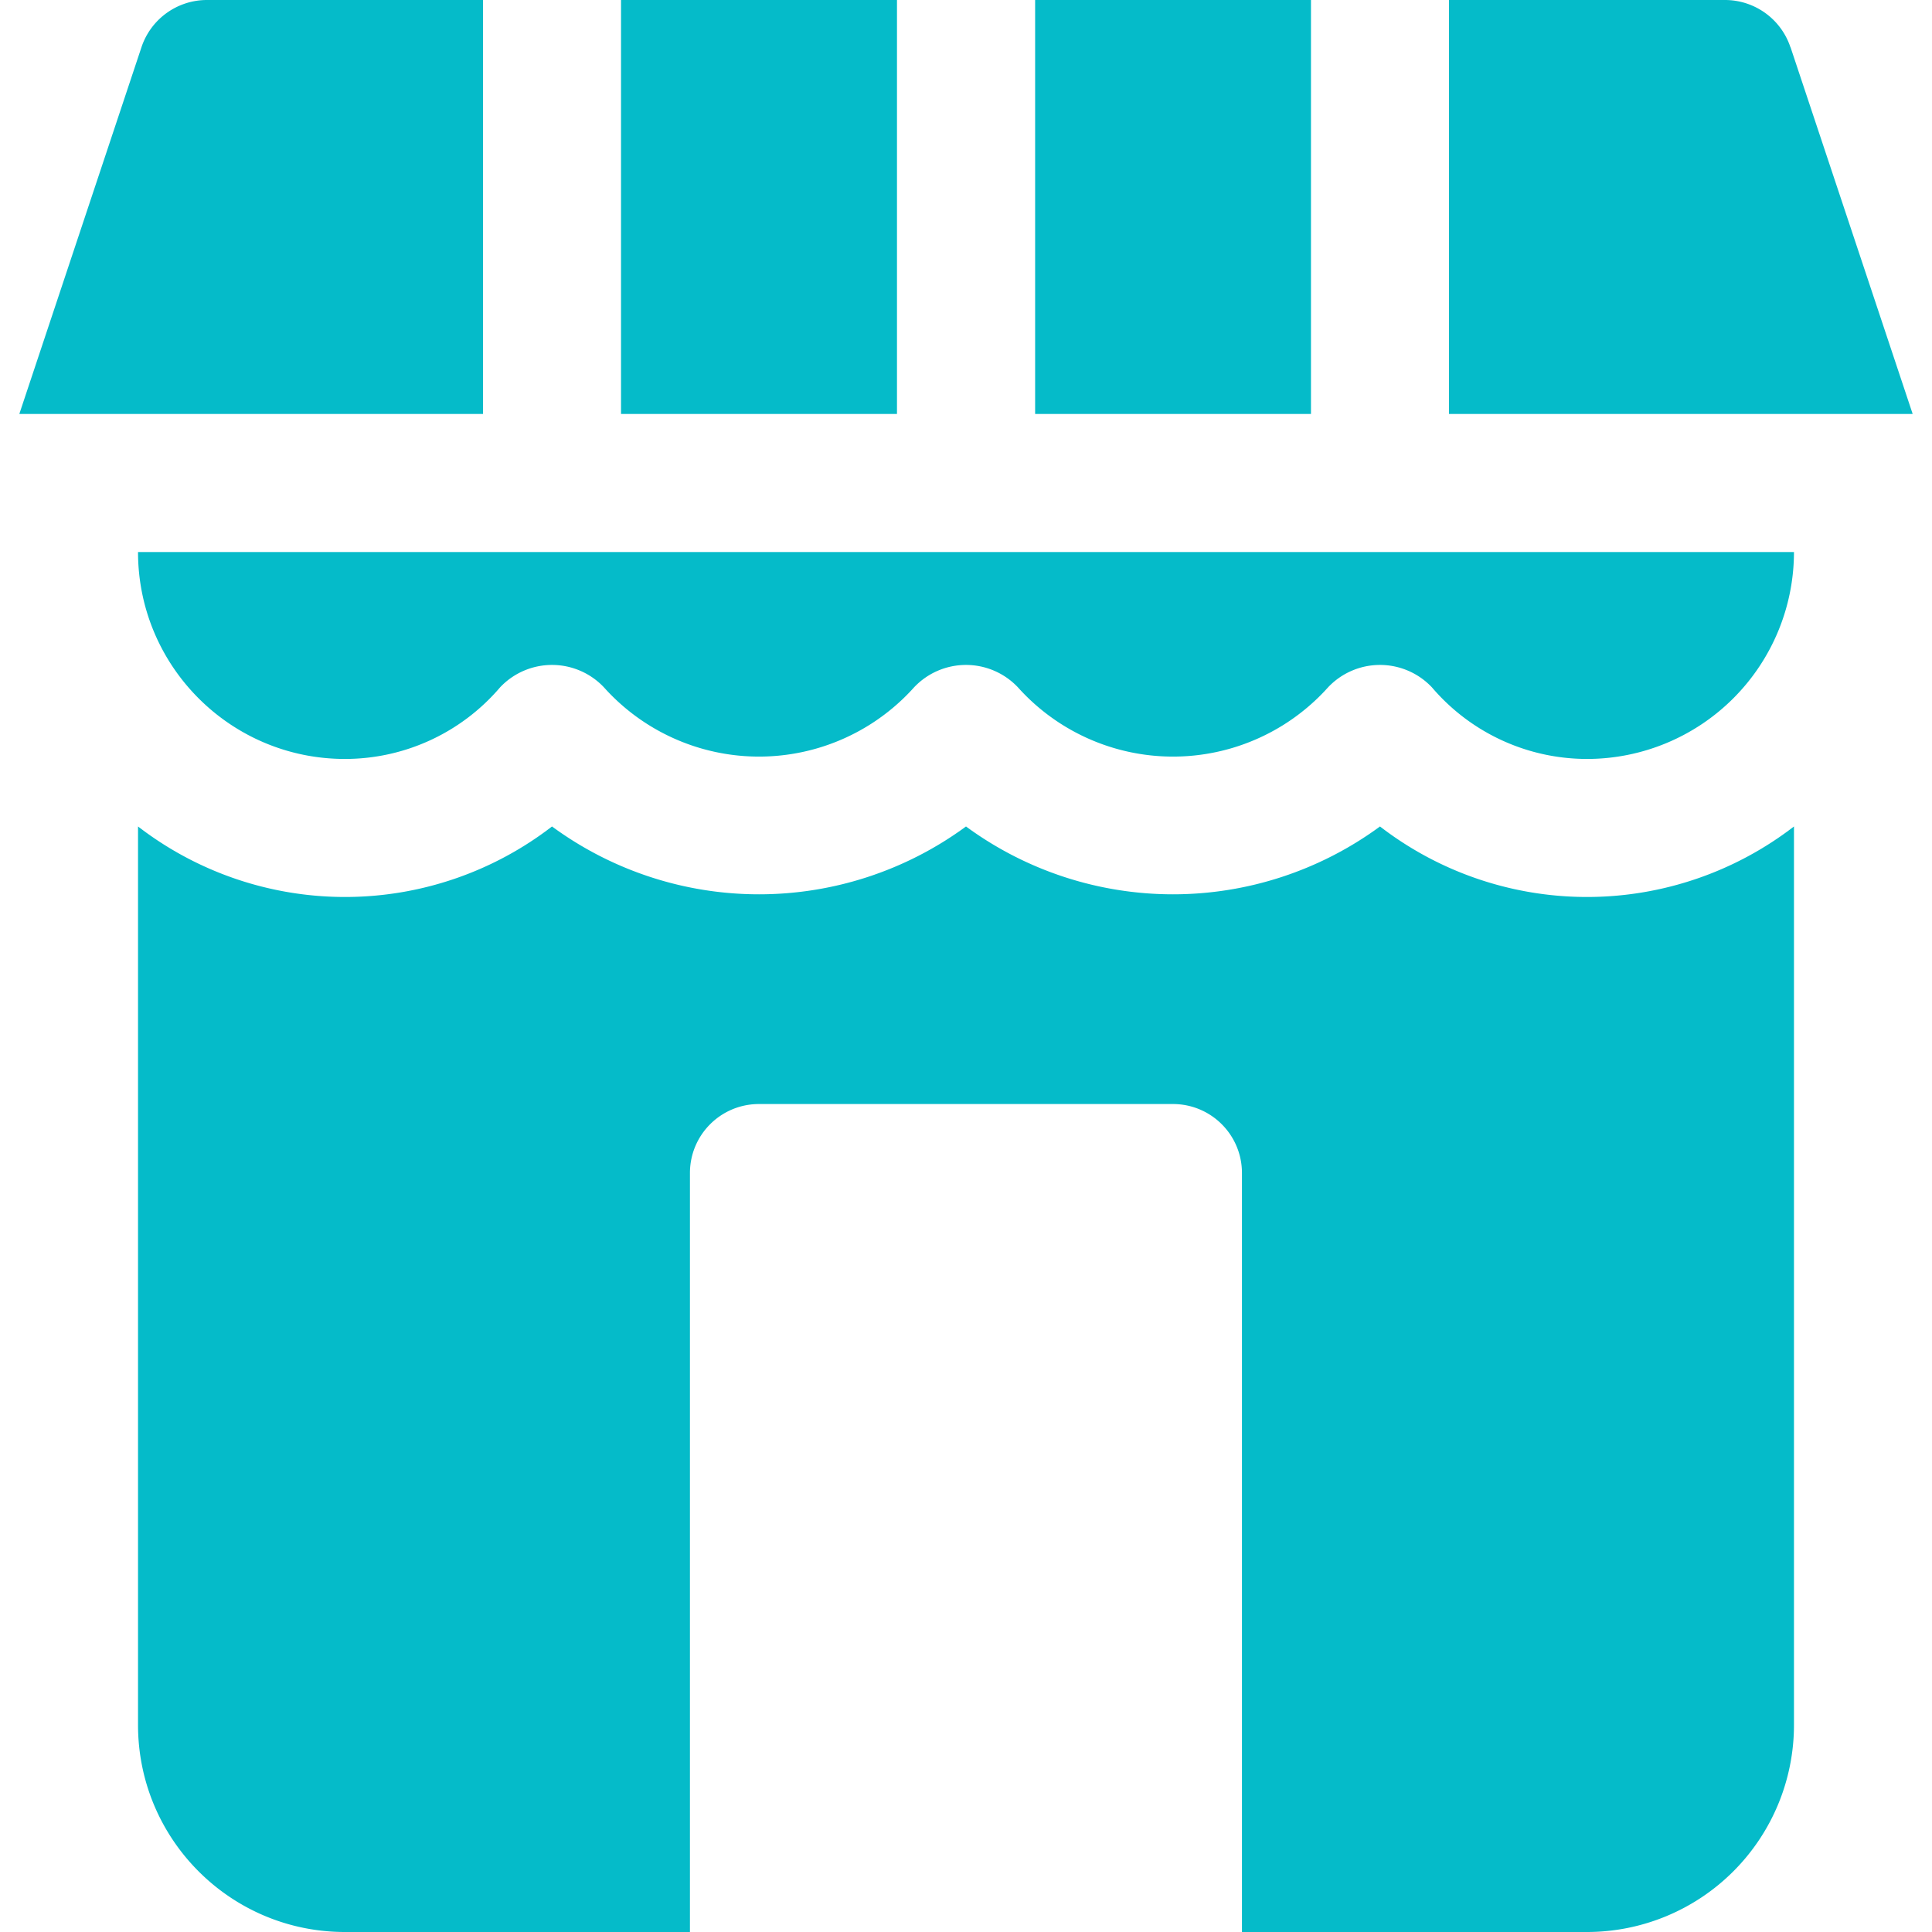 <svg width="18" height="18" fill="none" xmlns="http://www.w3.org/2000/svg"><g clip-path="url(#clip0)" fill="#05BBC9"><path d="M12.857 7.7A3.258 3.258 0 019 7.7a3.258 3.258 0 01-3.857 0 3.159 3.159 0 01-3.857 0v8.371c0 1.066.863 1.929 1.928 1.929h3.214v-7.071c0-.356.288-.643.643-.643h3.857c.355 0 .643.287.643.643V18h3.215a1.929 1.929 0 001.928-1.929V7.7a3.159 3.159 0 01-3.857 0zM1.286 5.143c0 1.065.863 1.928 1.928 1.928a1.9 1.9 0 001.445-.667.665.665 0 01.968 0 1.94 1.94 0 002.889 0 .665.665 0 01.968 0 1.94 1.94 0 002.889 0 .665.665 0 01.968 0 1.9 1.9 0 001.445.667 1.929 1.929 0 001.928-1.928H1.286zM1.928 0a.643.643 0 00-.61.44L.18 3.857H4.5V0H1.93zm6.429 0H5.786v3.857h2.571V0zm8.324.44a.643.643 0 00-.61-.44H13.5v3.857h4.32L16.682.44zM12.214 0h-2.57v3.857h2.57V0z"/></g><defs><clipPath id="clip0"><path fill="#fff" d="M0 0h18v18H0z"/></clipPath></defs></svg>
